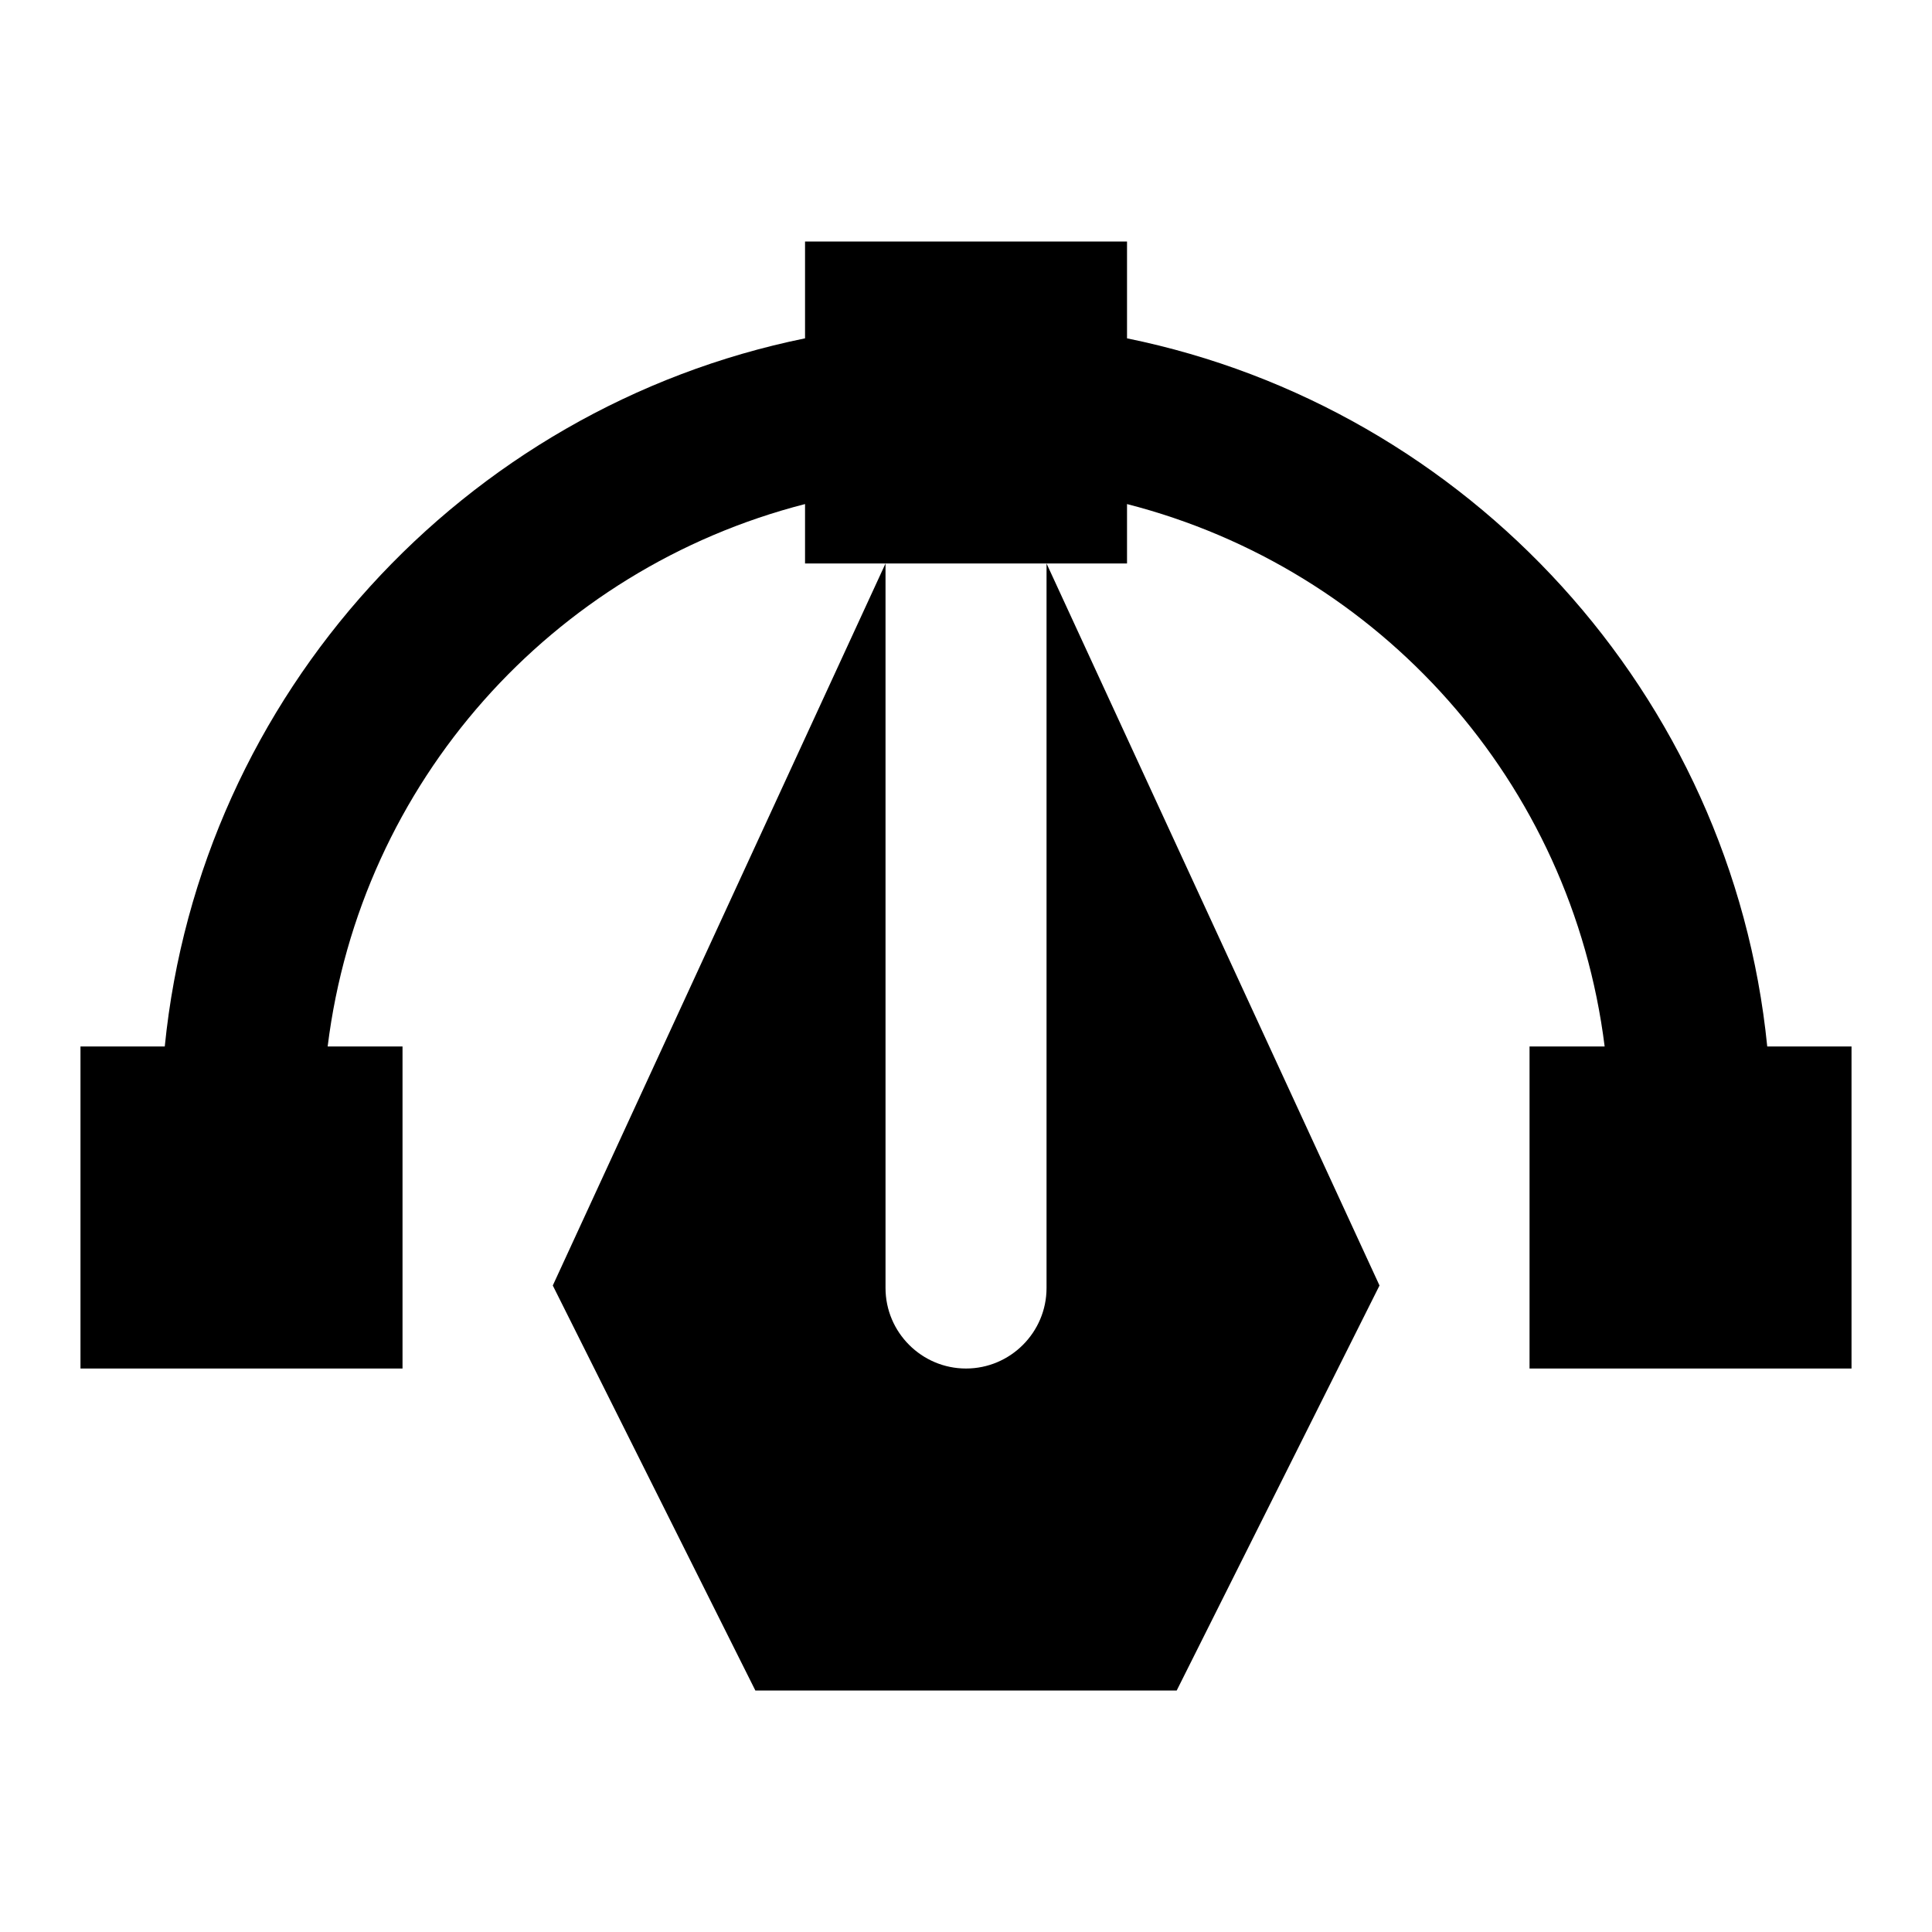 <svg width="32" height="32" viewBox="0 0 32 32" fill="none" xmlns="http://www.w3.org/2000/svg">
<path d="M13.334 4V5.604C7.682 6.755 3.313 11.5 2.729 17.333H1.333V22.667H6.667V17.333H5.427C5.969 12.953 9.146 9.422 13.334 8.349V9.333H18.667V8.349C22.854 9.422 26.031 12.953 26.578 17.333H25.334V22.667H30.667V17.333H29.271C28.688 11.5 24.318 6.755 18.667 5.604V4H13.334ZM17.334 9.333V21.333C17.334 22.068 16.735 22.667 16 22.667C15.266 22.667 14.667 22.068 14.667 21.333V9.333L9.156 21.292L12.511 28H19.49L22.849 21.292L17.334 9.333Z" fill="black"/>
</svg>
